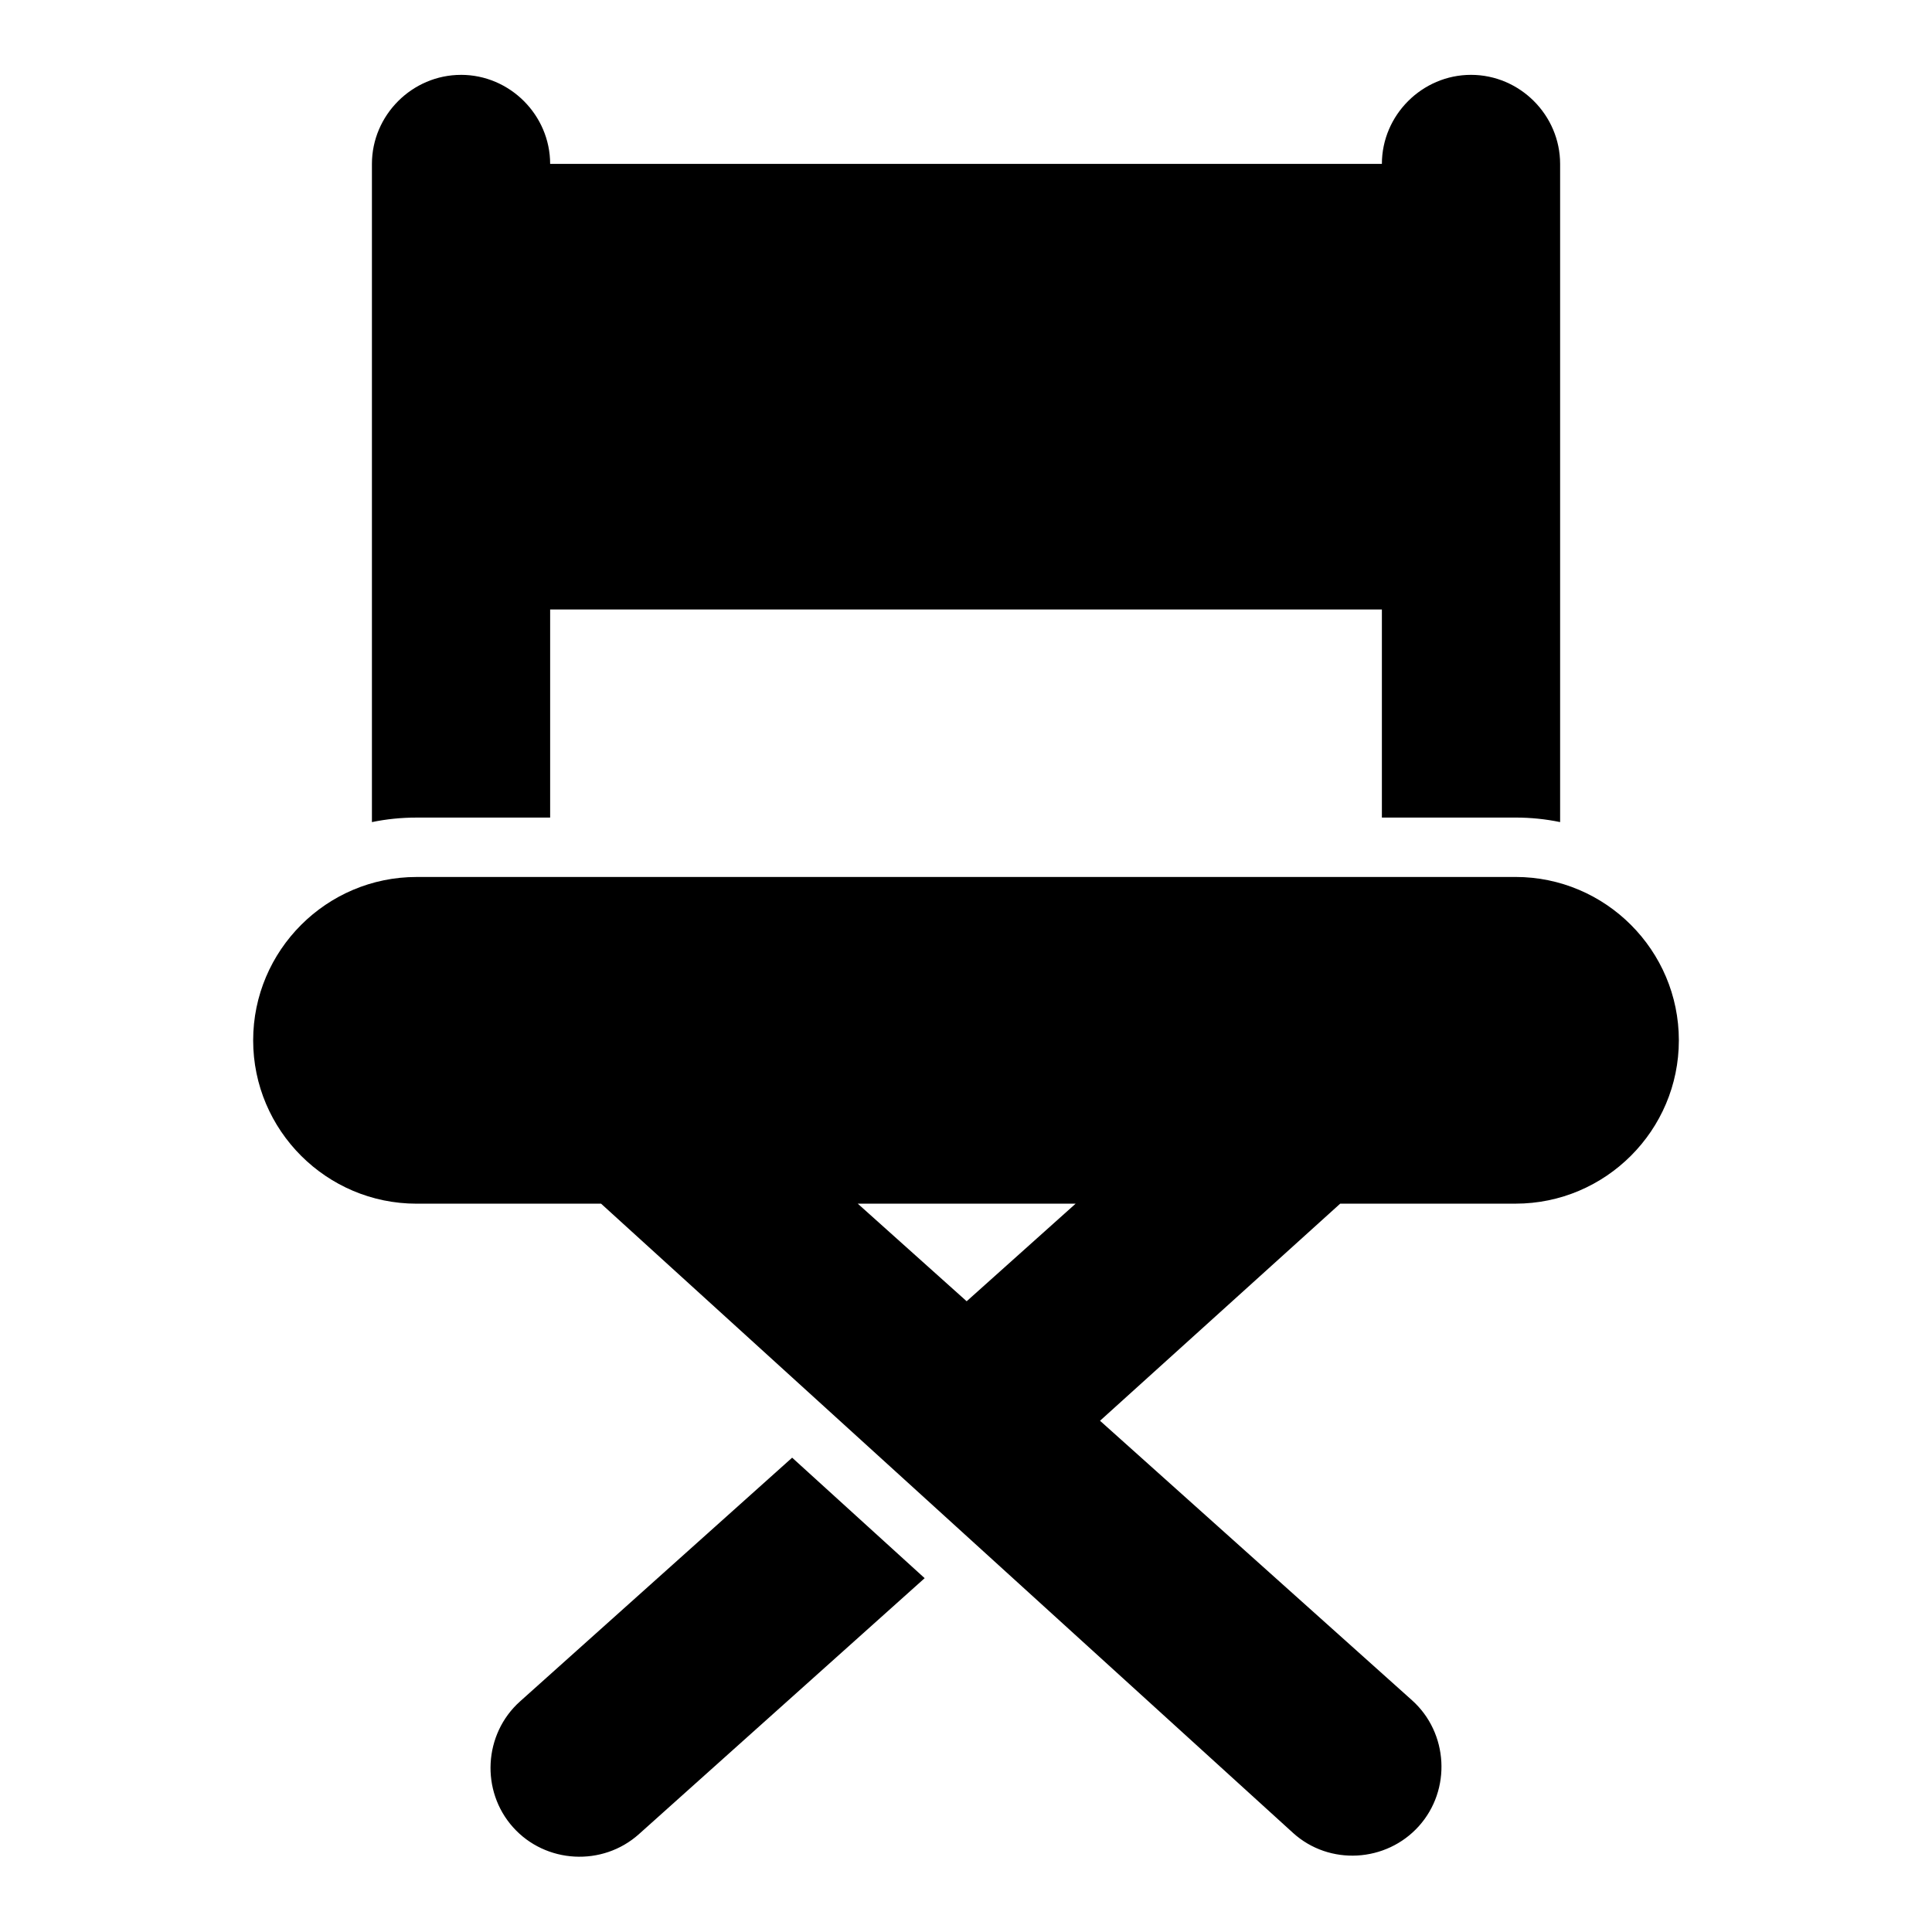 <?xml version="1.0" encoding="UTF-8"?>
<!-- Uploaded to: ICON Repo, www.iconrepo.com, Generator: ICON Repo Mixer Tools -->
<svg fill="#000000" width="800px" height="800px" version="1.1" viewBox="144 144 512 512" xmlns="http://www.w3.org/2000/svg">
 <path d="m266.18 163.84c-12.945 0-23.617 10.668-23.617 23.617v174.41c3.828-0.797 7.781-1.199 11.824-1.199l35.406-0.004v-55.148h220.42v55.148h35.426c4.039 0 7.984 0.406 11.809 1.199v-174.41c0-12.949-10.668-23.617-23.617-23.617-12.941 0-23.609 10.66-23.617 23.602h-220.42c-0.008-12.941-10.676-23.602-23.617-23.602zm-11.793 212.57c-23.852 0-43.297 19.445-43.297 43.297 0 23.852 19.445 43.281 43.297 43.281h48.906l183.36 166.74c9.633 8.762 24.742 7.844 33.379-1.801 8.637-9.641 7.805-24.699-1.828-33.332l-82.688-74.078 63.652-57.535h46.465c23.852 0 43.281-19.43 43.281-43.281 0-23.852-19.43-43.297-43.281-43.297zm116.93 86.578h57.734l-28.875 25.859zm-17.391 67.312-72.125 64.605c-9.641 8.637-10.473 23.703-1.828 33.348 8.641 9.645 23.707 10.453 33.348 1.816l75.723-67.836z"/>
</svg>